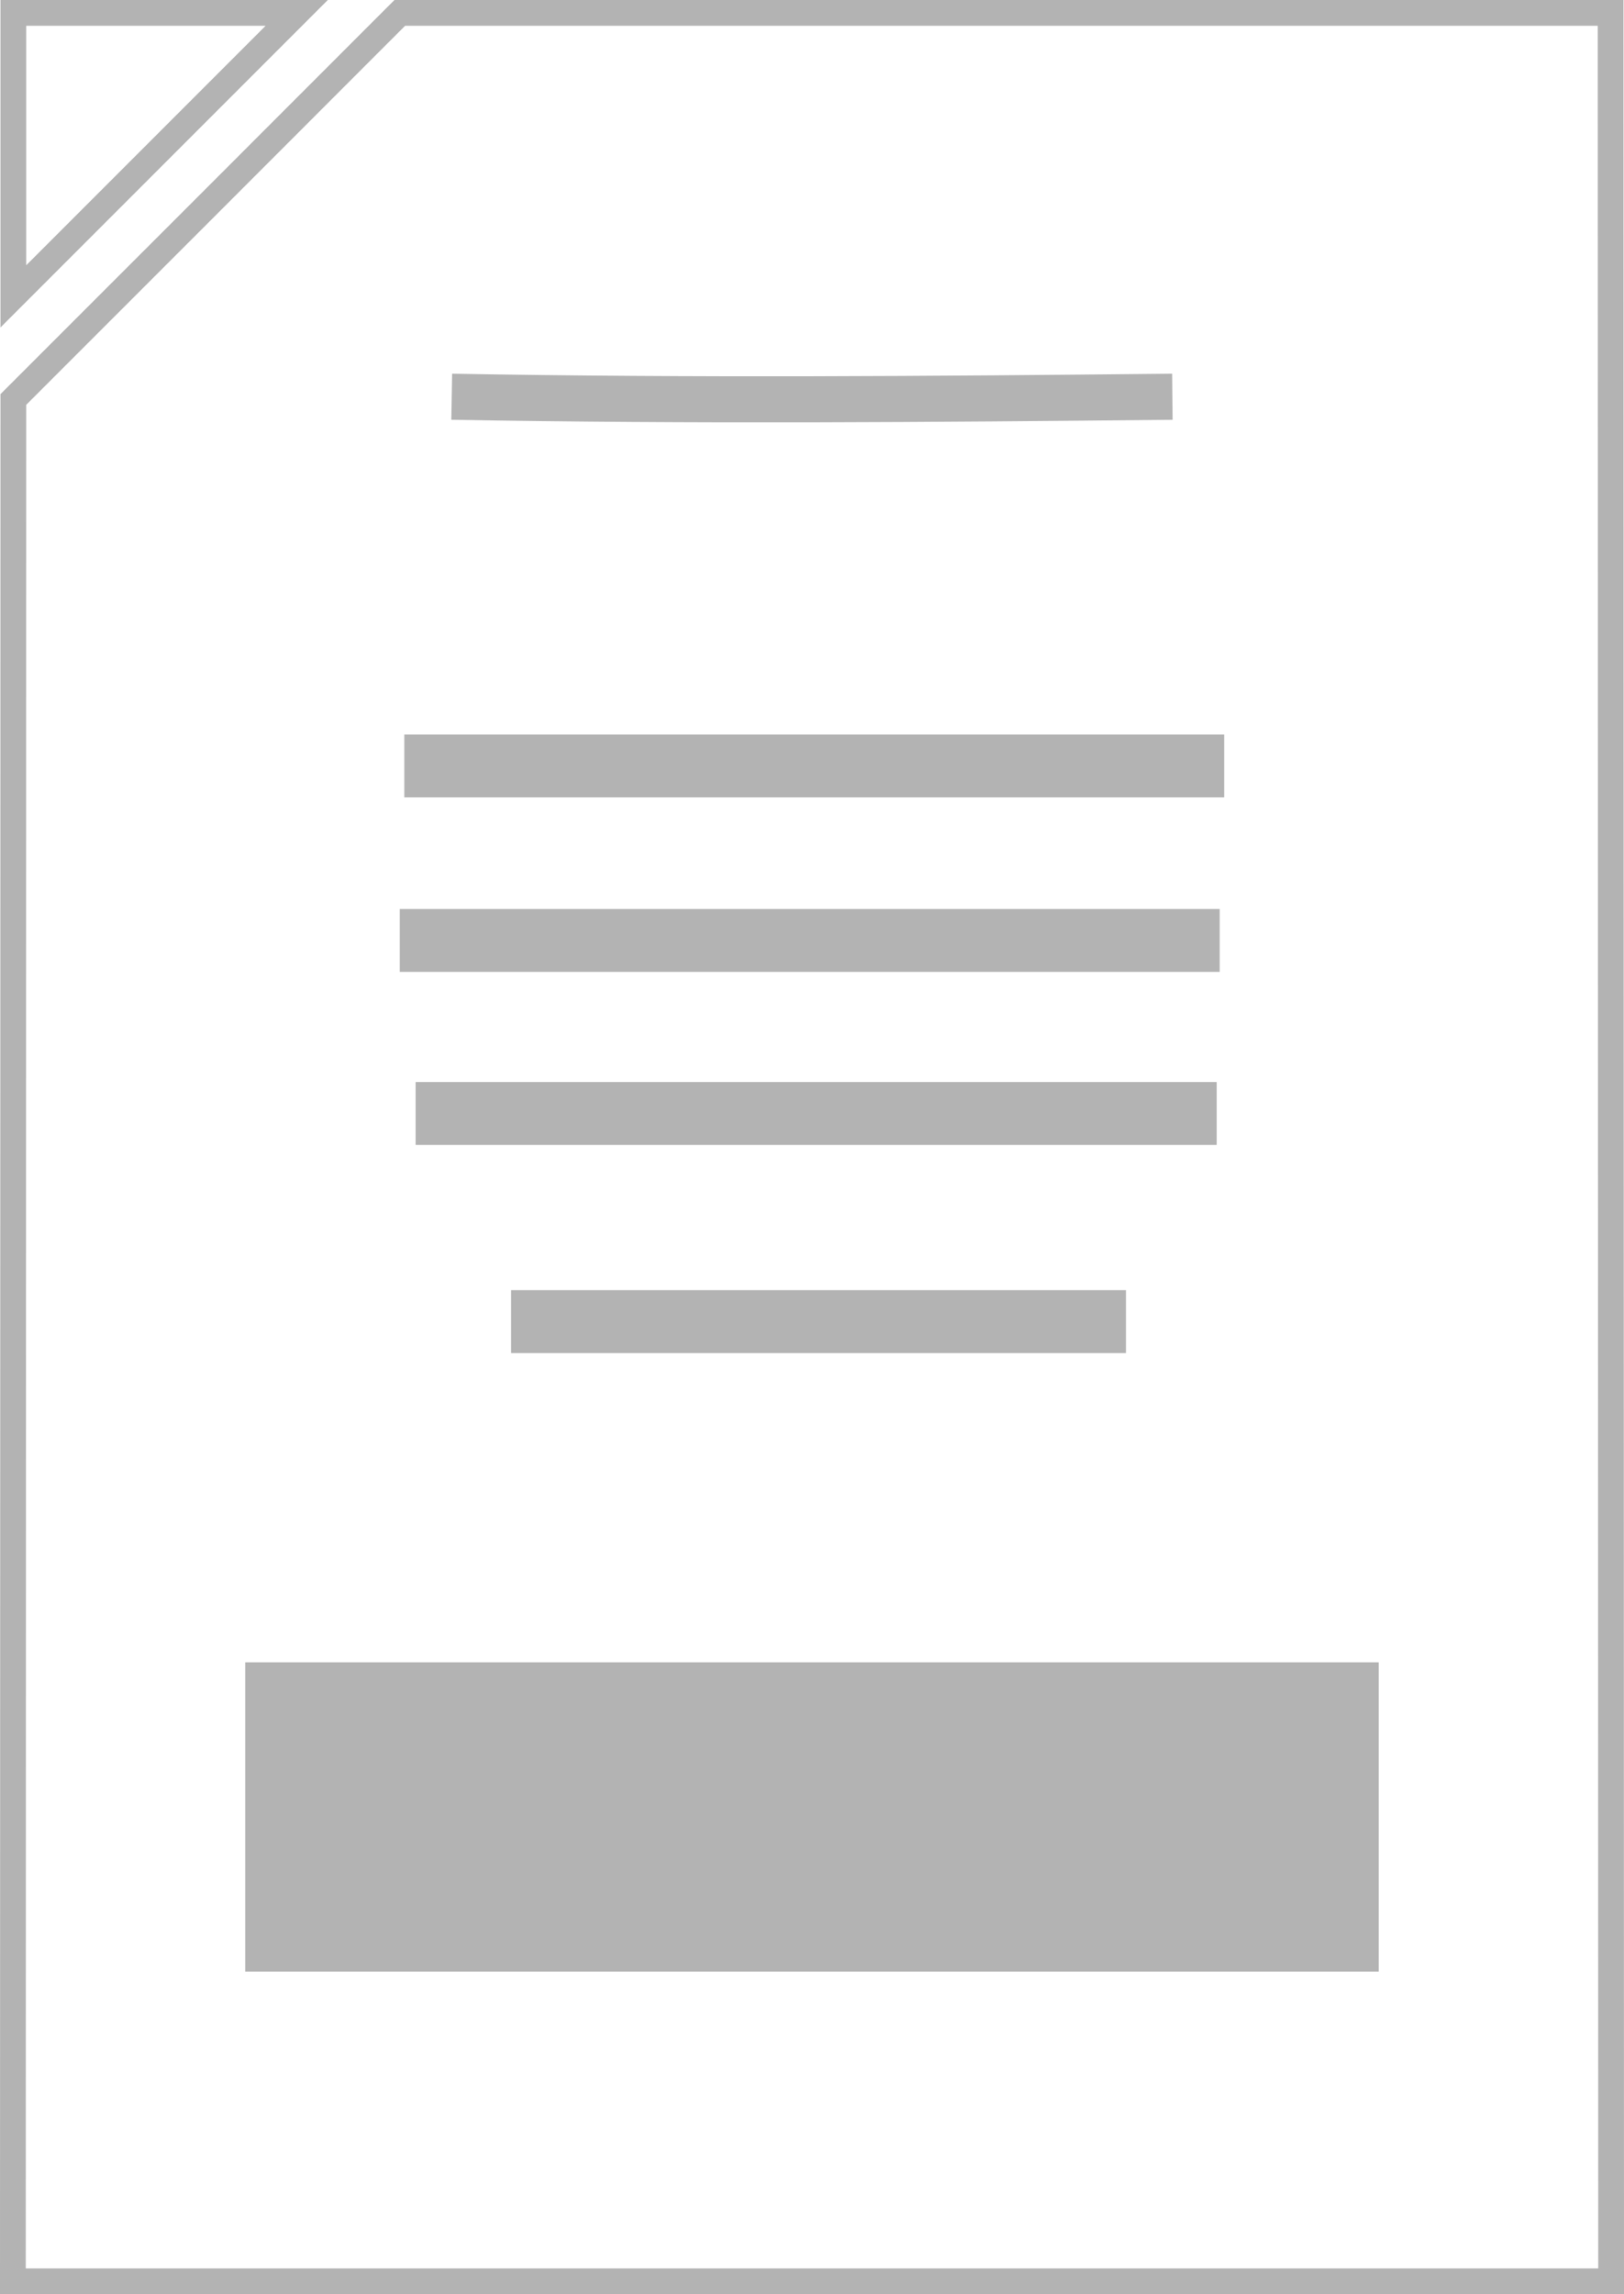 <?xml version="1.0" encoding="UTF-8" standalone="no"?>
<!-- Created with Inkscape (http://www.inkscape.org/) -->

<svg
   width="31.519mm"
   height="44.509mm"
   viewBox="0 0 31.519 44.509"
   version="1.1"
   id="svg1"
   xml:space="preserve"
   inkscape:export-filename="lorescroll_v1.svg"
   inkscape:export-xdpi="96"
   inkscape:export-ydpi="96"
   sodipodi:docname="Unnamed document 1"
   xmlns:inkscape="http://www.inkscape.org/namespaces/inkscape"
   xmlns:sodipodi="http://sodipodi.sourceforge.net/DTD/sodipodi-0.dtd"
   xmlns="http://www.w3.org/2000/svg"
   xmlns:svg="http://www.w3.org/2000/svg"><sodipodi:namedview
     id="namedview1"
     pagecolor="#505050"
     bordercolor="#eeeeee"
     borderopacity="1"
     inkscape:showpageshadow="0"
     inkscape:pageopacity="0"
     inkscape:pagecheckerboard="0"
     inkscape:deskcolor="#505050"
     inkscape:document-units="mm"
     inkscape:zoom="4"
     inkscape:cx="89.875"
     inkscape:cy="109.875"
     inkscape:window-width="1920"
     inkscape:window-height="1017"
     inkscape:window-x="-8"
     inkscape:window-y="-8"
     inkscape:window-maximized="1"
     inkscape:current-layer="layer1"
     showguides="true" /><defs
     id="defs1" /><path
     id="rect32"
     style="fill:none;stroke:#b3b3b3;stroke-width:0.5"
     d="M 7.759,0.25 H 31.259 L 31.269,44.259 H 0.25 L 0.259,7.75 C 2.427,5.584 5.593,2.417 7.759,0.25 Z"
     sodipodi:nodetypes="cccccc" /><path
     style="fill:none;stroke:#b3b3b3;stroke-width:0.5;stroke-dasharray:none;stroke-opacity:1"
     d="M 0.259,5.75 5.759,0.25 H 0.259 Z"
     id="path33"
     sodipodi:nodetypes="cccc" /><path
     style="fill:#b3b3b3;stroke:#b3b3b3;stroke-width:0.894;stroke-dasharray:none;stroke-opacity:1"
     d="m 8.767,7.697 c 4.663,0.084 9.325,0.048 13.987,0"
     id="path34"
     sodipodi:nodetypes="cc" /><rect
     style="fill:#b3b3b3;stroke:#b3b3b3;stroke-width:0.526;stroke-dasharray:none;stroke-opacity:1"
     id="rect35"
     width="21.474"
     height="5.474"
     x="5.022"
     y="32.513" /><path
     style="fill:#b3b3b3;stroke:#b3b3b3;stroke-width:1.22;stroke-dasharray:none;stroke-opacity:1"
     d="M 7.847,14.86 H 23.759"
     id="path36"
     sodipodi:nodetypes="cc" /><path
     style="fill:#b3b3b3;stroke:#b3b3b3;stroke-width:1.22;stroke-dasharray:none;stroke-opacity:1"
     d="M 7.759,18.245 H 23.672"
     id="path37"
     sodipodi:nodetypes="cc" /><path
     style="fill:#b3b3b3;stroke:#b3b3b3;stroke-width:1.22;stroke-dasharray:none;stroke-opacity:1"
     d="M 8.066,21.602 H 23.614"
     id="path38"
     sodipodi:nodetypes="cc" /><path
     style="fill:#b3b3b3;stroke:#b3b3b3;stroke-width:1.22;stroke-dasharray:none;stroke-opacity:1"
     d="M 9.919,25.64 H 21.853"
     id="path39"
     sodipodi:nodetypes="cc" /></svg>
